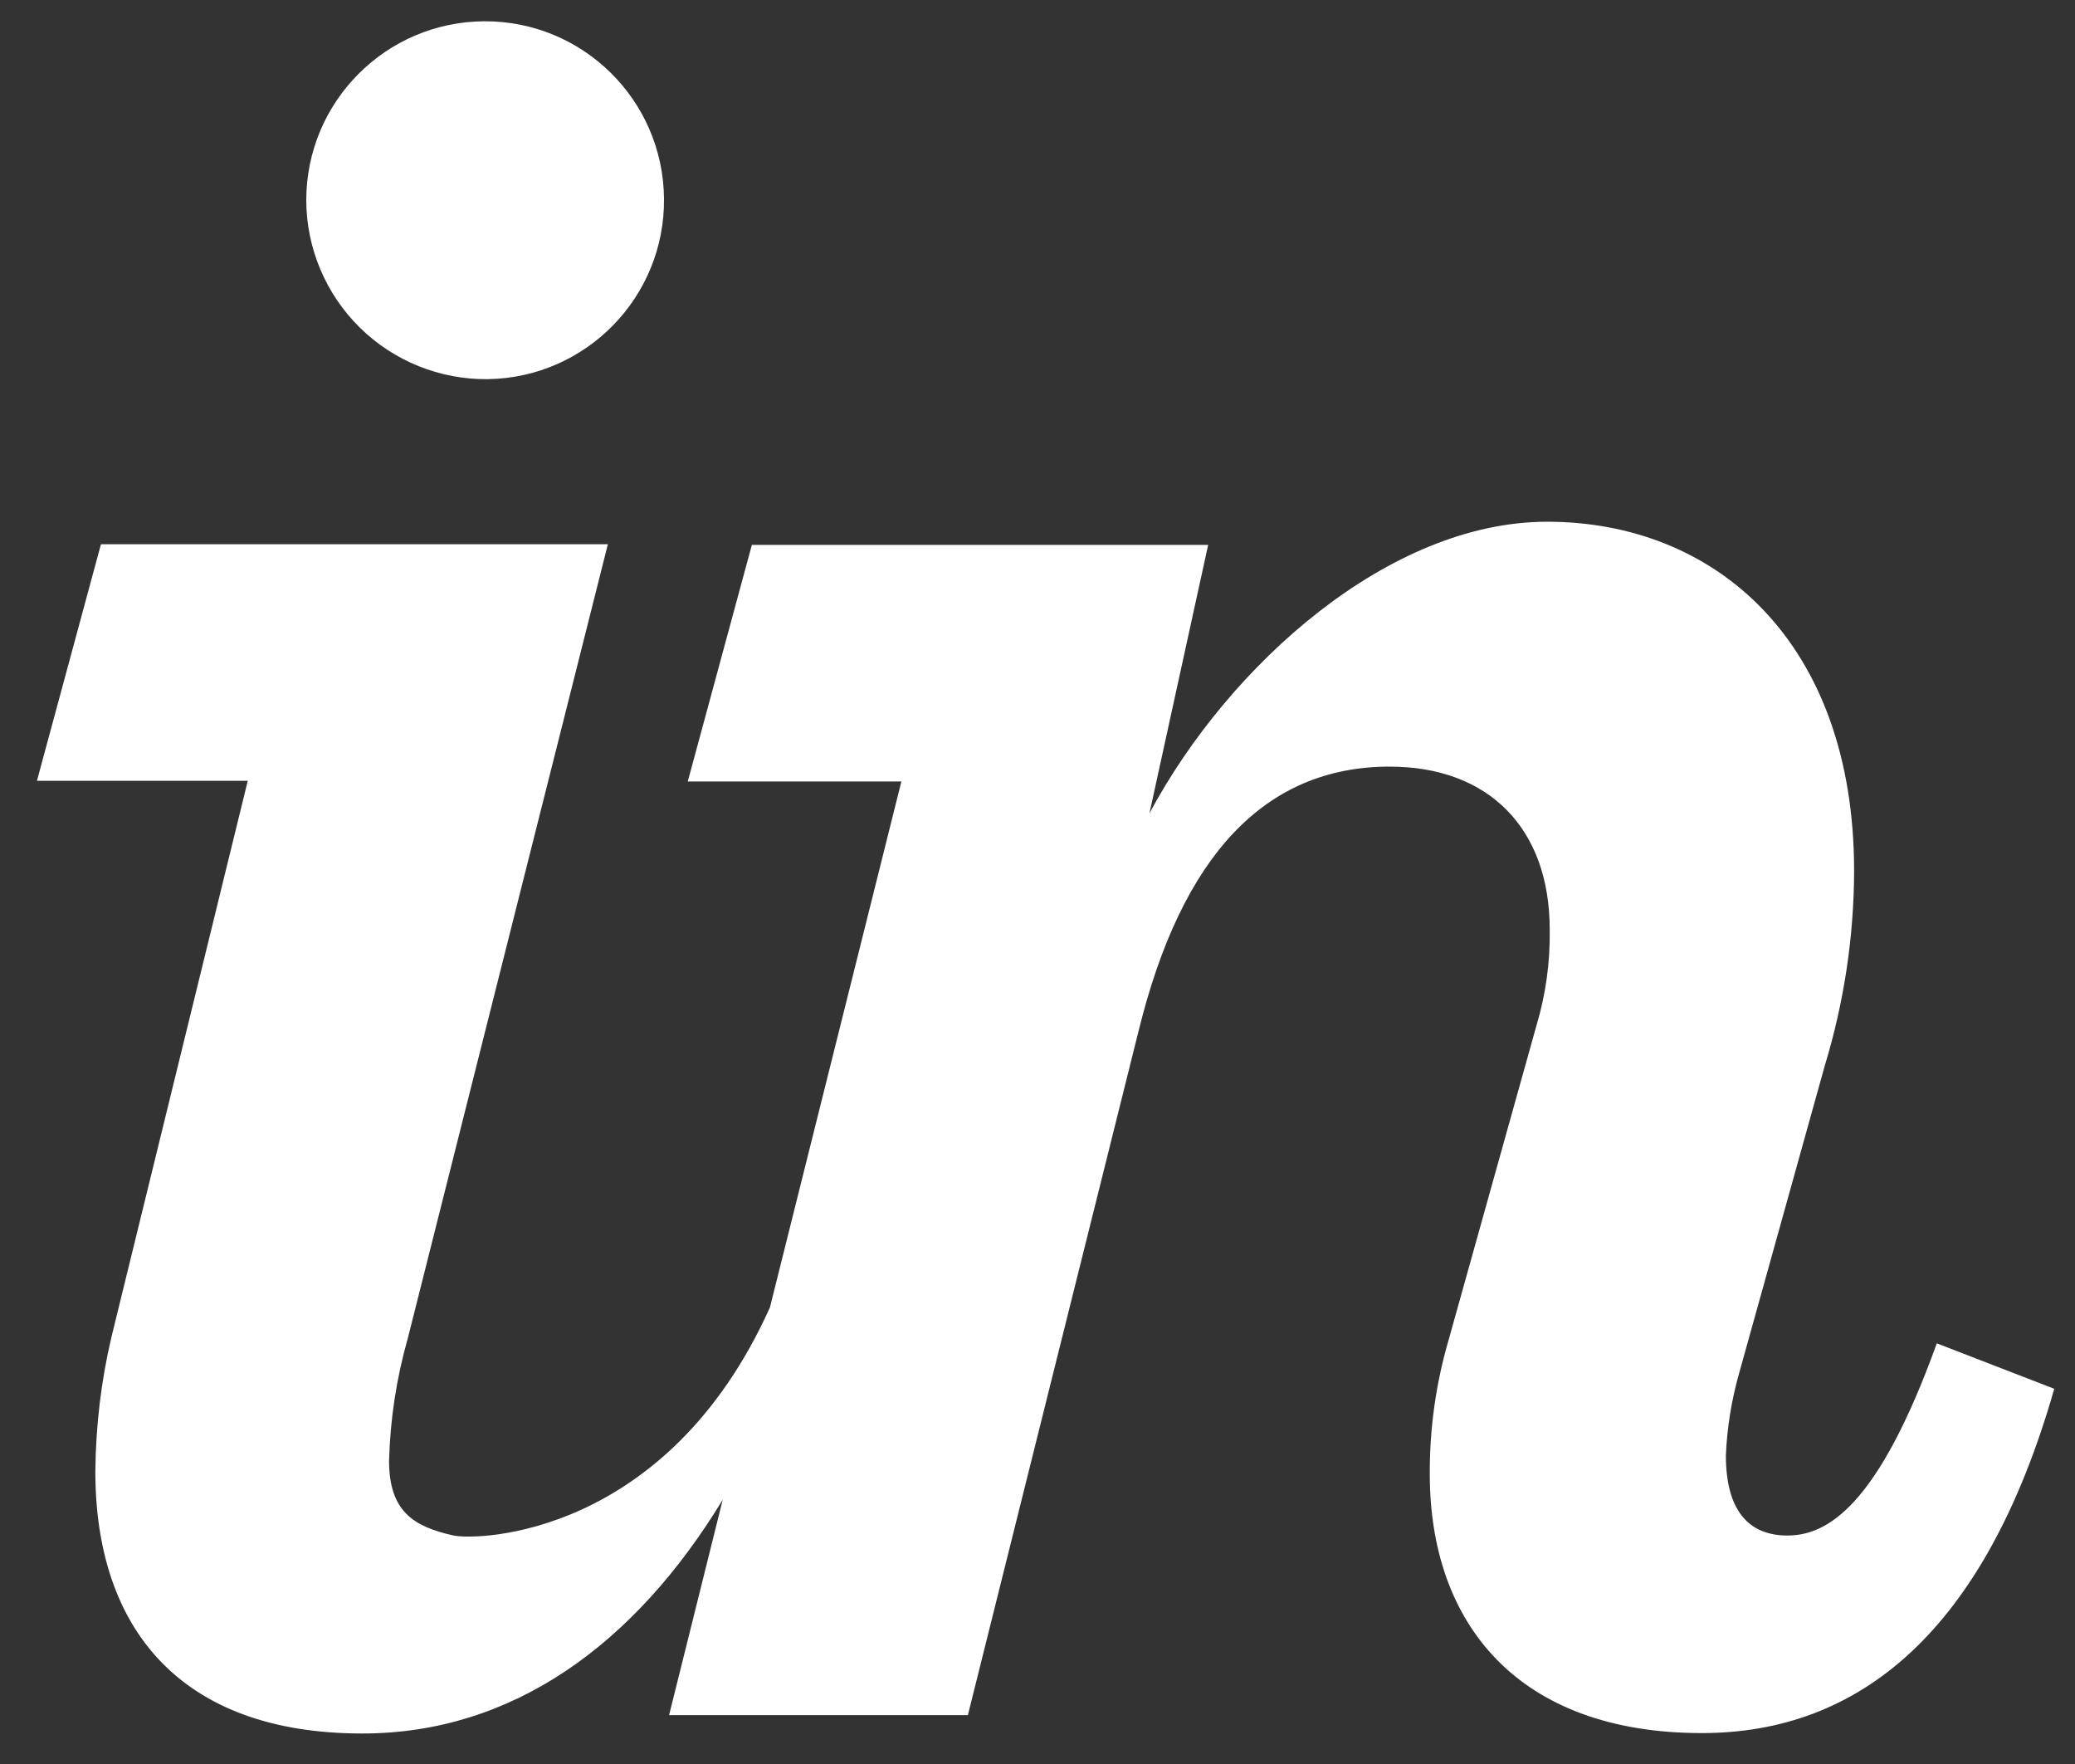 <svg width="20" height="17" viewBox="0 0 20 17" fill="none" xmlns="http://www.w3.org/2000/svg">
<rect x="0" y="0" width="20" height="17" fill="#333333" stroke="none"/>
<path d="M4.701 3.654C5.65 3.64 6.41 2.862 6.4 1.913C6.391 0.964 5.617 0.201 4.668 0.205C3.719 0.21 2.952 0.981 2.952 1.93C2.953 2.391 3.139 2.832 3.467 3.156C3.796 3.48 4.24 3.659 4.701 3.654Z" fill="white"/>
<path d="M1.074 12.886C0.974 13.31 0.923 13.744 0.919 14.18C0.919 15.698 1.742 16.706 3.492 16.706C4.943 16.706 6.12 15.845 6.966 14.453L6.449 16.529H9.329L10.976 9.929C11.388 8.256 12.185 7.388 13.394 7.388C14.346 7.388 14.937 7.98 14.937 8.958C14.942 9.272 14.899 9.584 14.809 9.884L13.961 12.919C13.839 13.337 13.779 13.77 13.781 14.206C13.781 15.646 14.629 16.702 16.404 16.702C17.922 16.702 19.131 15.725 19.8 13.384L18.668 12.946C18.102 14.515 17.613 14.798 17.228 14.798C16.843 14.798 16.635 14.542 16.635 14.027C16.646 13.757 16.69 13.489 16.764 13.229L17.588 10.271C17.773 9.663 17.869 9.031 17.871 8.395C17.871 6.182 16.533 5.028 14.912 5.028C13.394 5.028 11.851 6.397 11.079 7.838L11.645 5.251H7.247L6.629 7.531H8.688L7.421 12.6C6.425 14.813 4.596 14.849 4.367 14.797C3.99 14.712 3.75 14.569 3.75 14.077C3.761 13.679 3.821 13.283 3.93 12.9L5.859 5.245H0.973L0.356 7.525H2.388L1.074 12.886Z" fill="white"/>
</svg>
